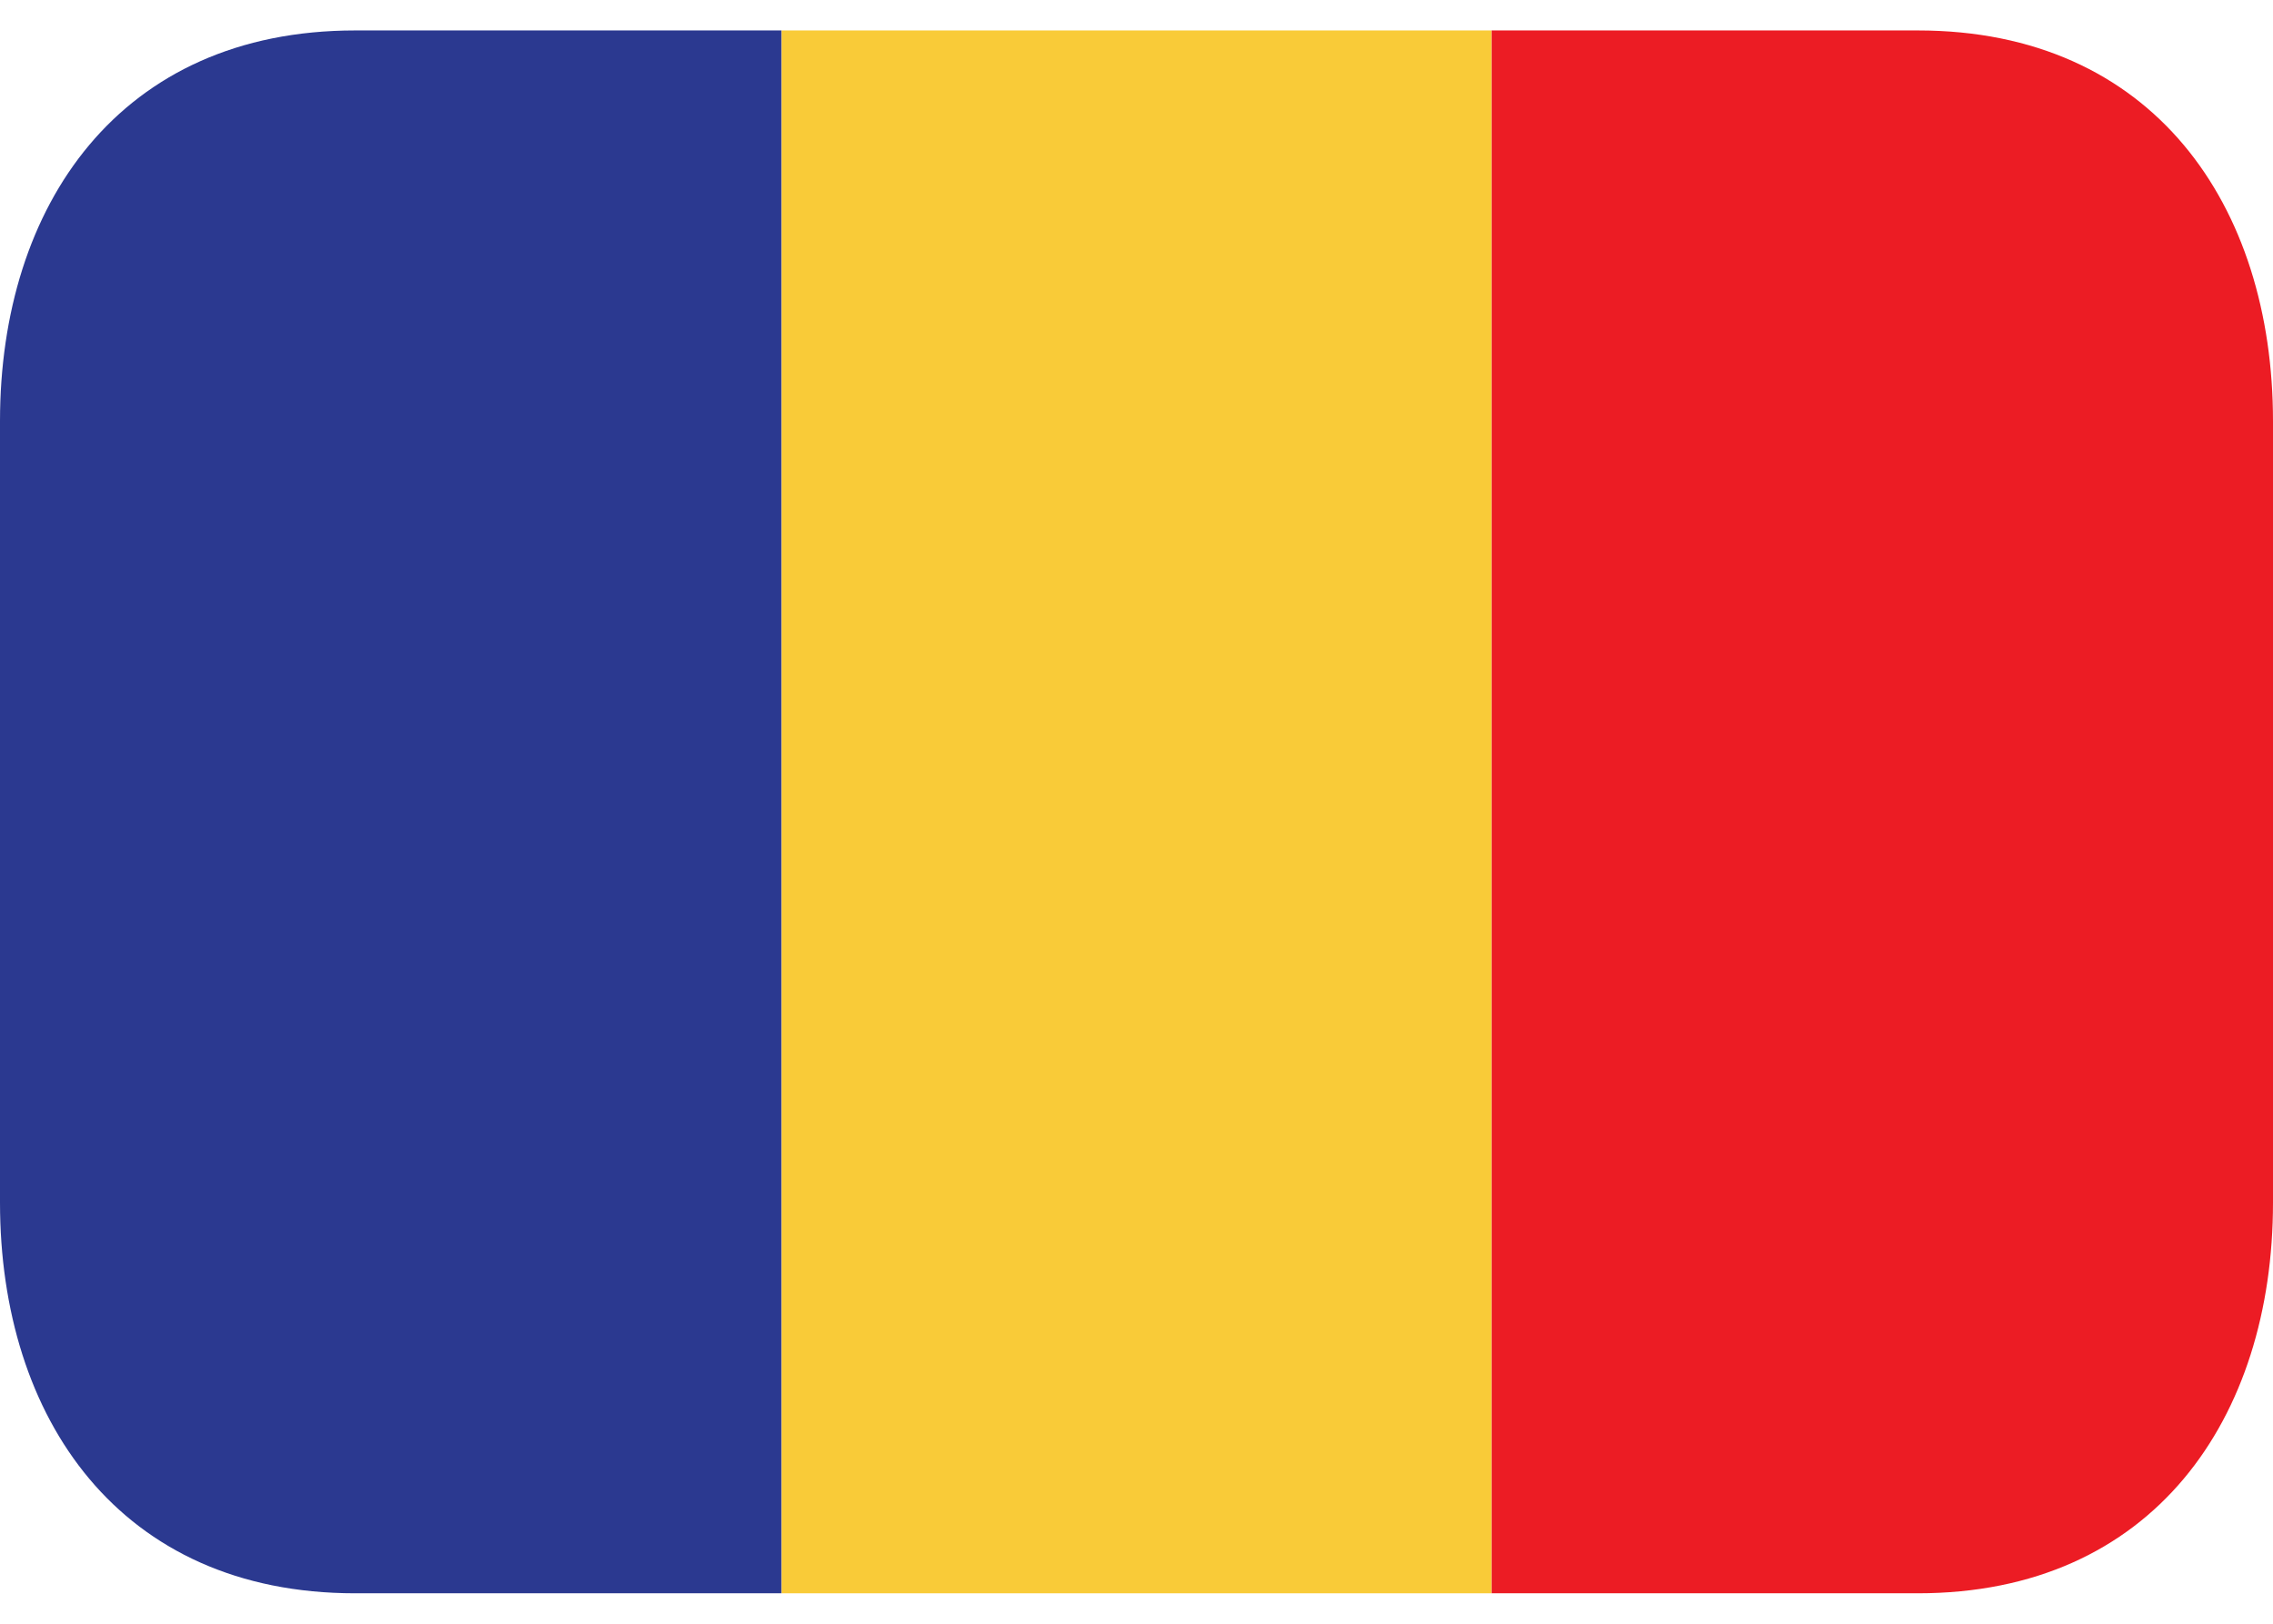 <svg width="28" height="20" viewBox="0 0 28 20" fill="none" xmlns="http://www.w3.org/2000/svg">
<path d="M9.625 0.375H18.375V19.625H9.625V0.375Z" fill="#F9CB38"/>
<path d="M4.375 0.375C1.476 0.375 0 2.53 0 5.188V14.812C0 17.47 1.476 19.625 4.375 19.625H9.625V0.375H4.375Z" fill="#2B3990"/>
<path d="M23.625 0.375H18.375V19.625H23.625C26.524 19.625 28 17.47 28 14.812V5.188C28 2.53 26.524 0.375 23.625 0.375Z" fill="#EC1C24"/>
</svg>
